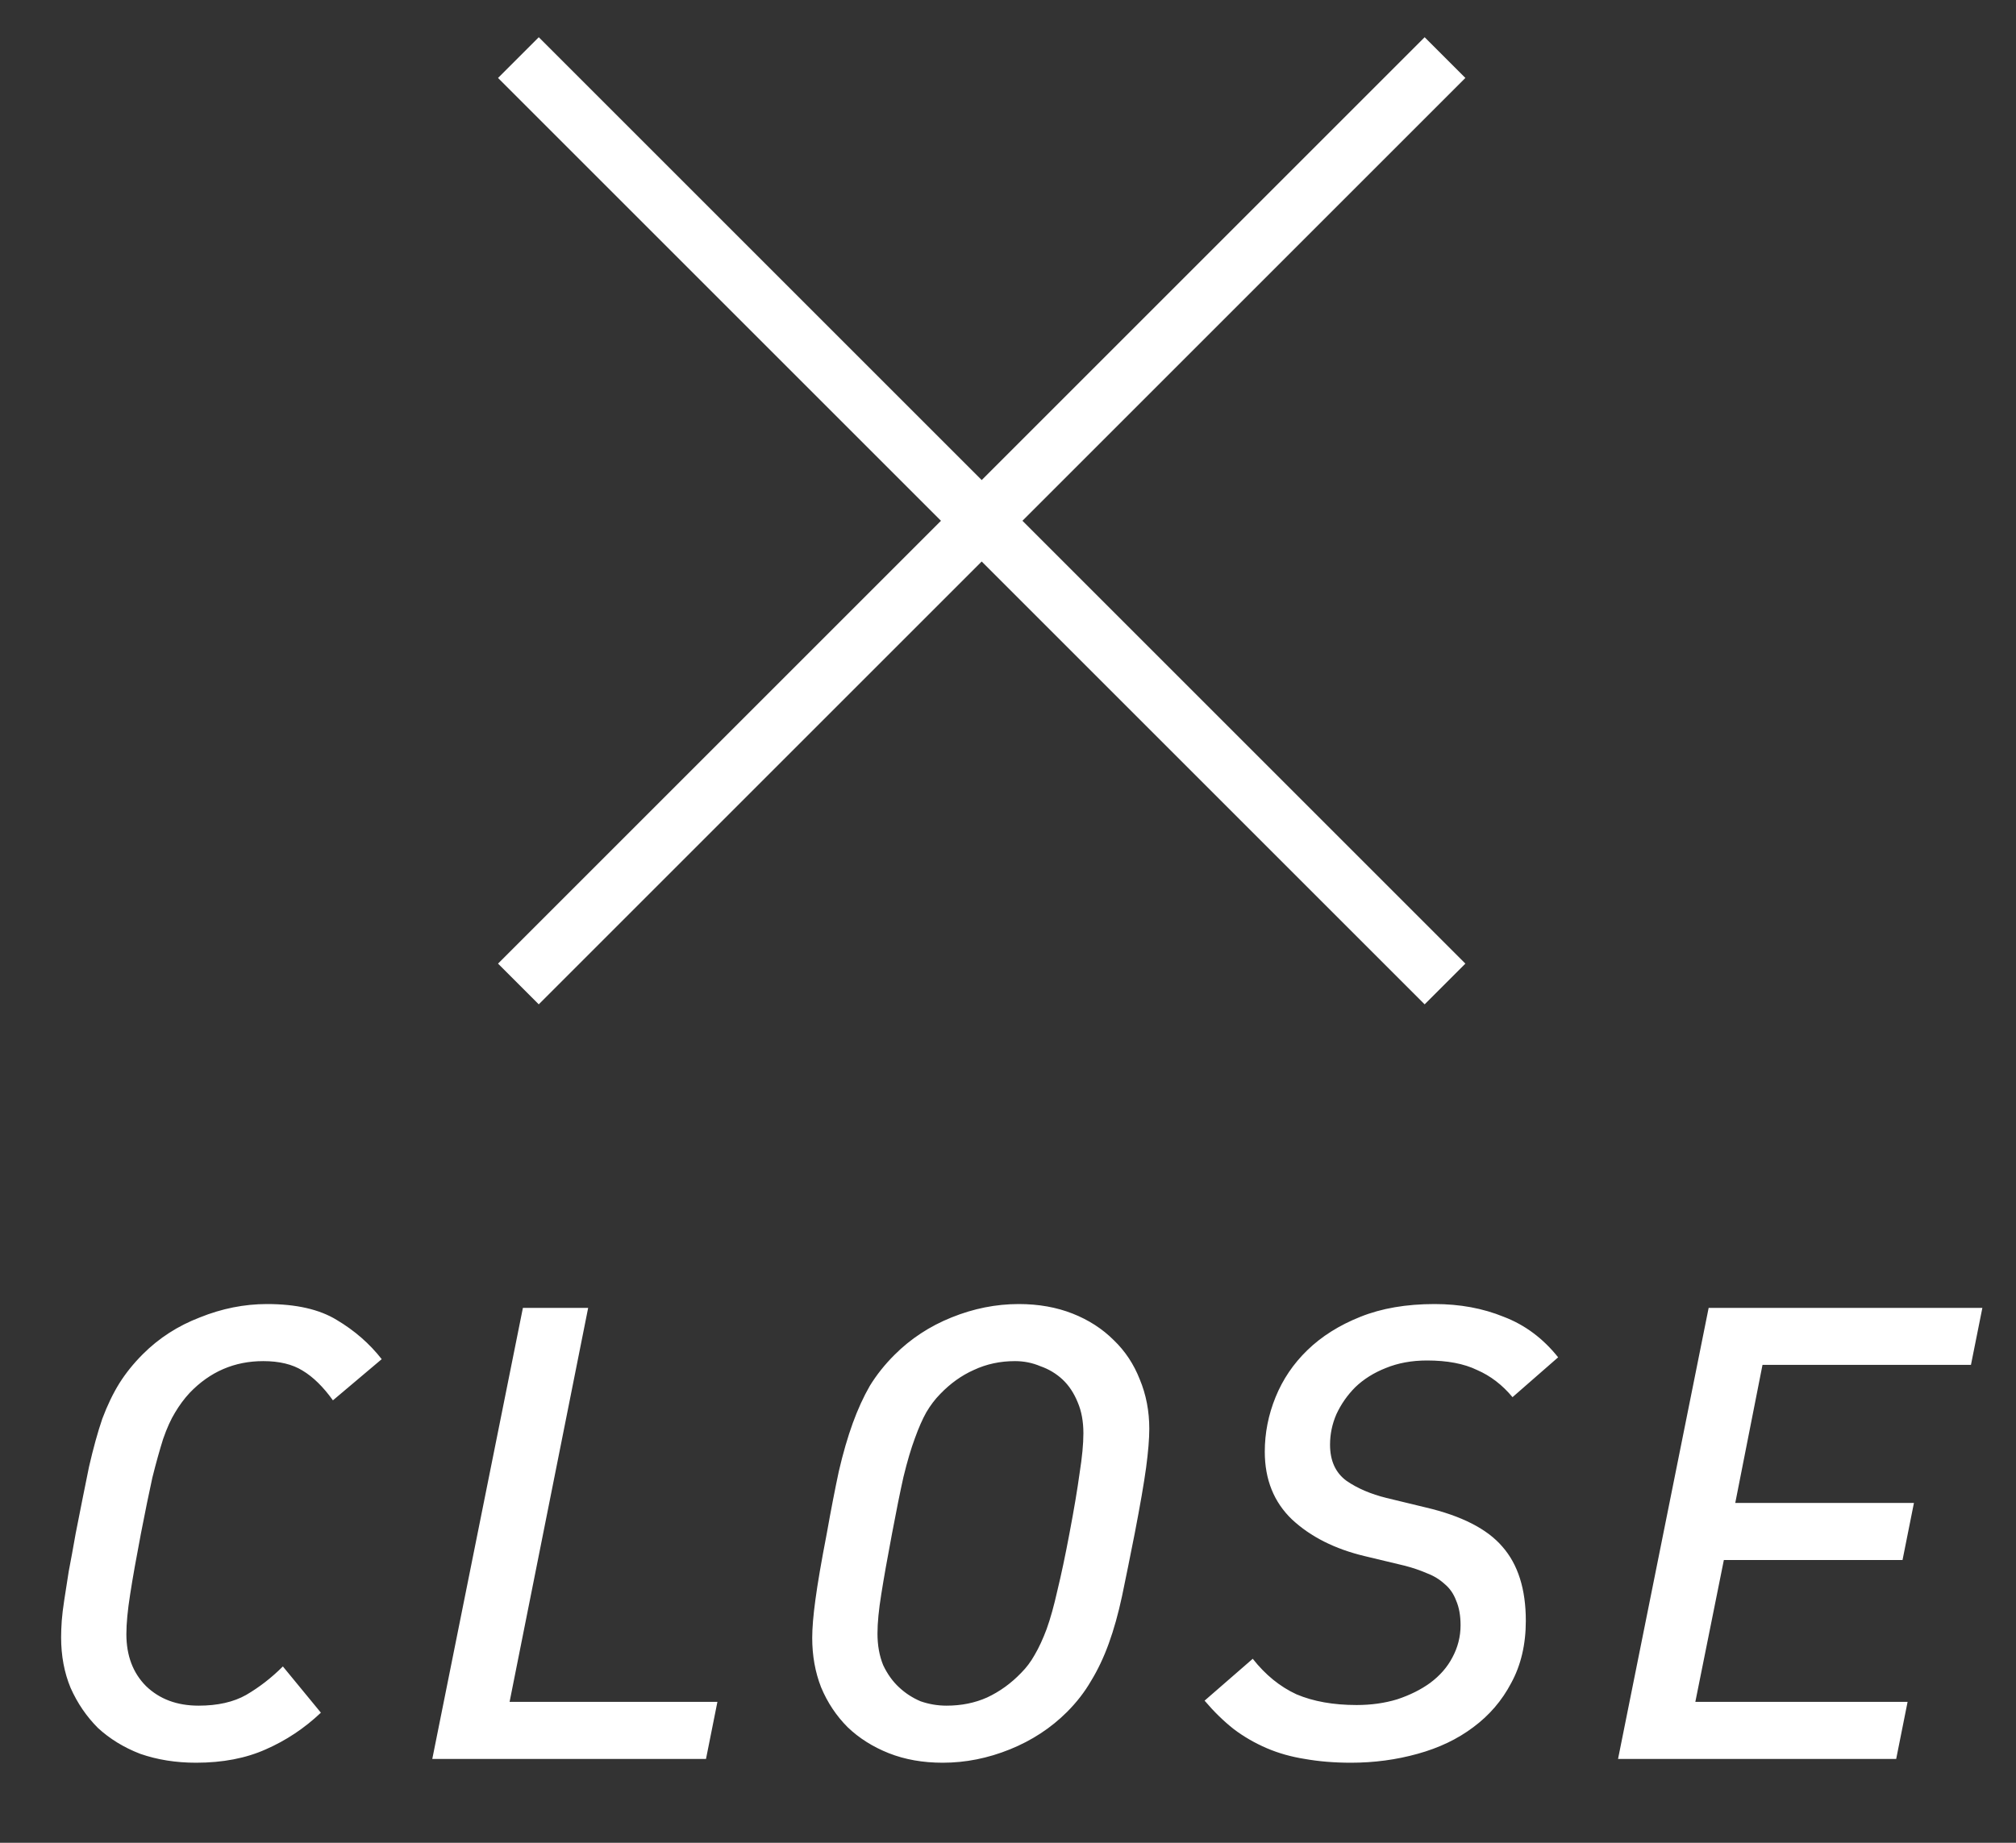 <svg width="35" height="32" viewBox="0 0 35 32" fill="none" xmlns="http://www.w3.org/2000/svg">
<rect x="0" y="0" width="35" height="32" fill="#333333" stroke="none"/>
<path d="M5.78 24.317C5.612 24.083 5.436 23.91 5.252 23.8C5.076 23.691 4.849 23.636 4.57 23.636C4.072 23.636 3.646 23.819 3.294 24.186C3.199 24.288 3.115 24.402 3.041 24.526C2.968 24.644 2.898 24.798 2.832 24.988C2.774 25.172 2.711 25.395 2.645 25.66C2.587 25.924 2.521 26.246 2.447 26.628C2.367 27.046 2.304 27.398 2.26 27.683C2.216 27.962 2.194 28.193 2.194 28.377C2.194 28.75 2.308 29.051 2.535 29.279C2.77 29.506 3.074 29.619 3.448 29.619C3.778 29.619 4.053 29.557 4.273 29.433C4.501 29.3 4.713 29.136 4.911 28.938L5.571 29.741C5.285 30.012 4.966 30.224 4.614 30.378C4.27 30.532 3.866 30.61 3.404 30.61C3.052 30.61 2.73 30.558 2.436 30.456C2.15 30.346 1.905 30.195 1.699 30.005C1.501 29.806 1.344 29.576 1.226 29.311C1.116 29.047 1.061 28.754 1.061 28.431C1.061 28.343 1.065 28.248 1.072 28.145C1.08 28.043 1.094 27.922 1.116 27.782C1.138 27.636 1.164 27.471 1.193 27.288C1.23 27.097 1.27 26.877 1.314 26.628C1.402 26.18 1.479 25.795 1.545 25.473C1.619 25.15 1.696 24.871 1.776 24.637C1.864 24.402 1.963 24.197 2.073 24.02C2.183 23.845 2.319 23.676 2.48 23.515C2.759 23.236 3.089 23.023 3.47 22.877C3.852 22.723 4.24 22.645 4.636 22.645C5.142 22.645 5.546 22.737 5.846 22.921C6.154 23.104 6.415 23.331 6.627 23.602L5.78 24.317ZM12.257 30.544H7.505L9.078 22.712H10.211L8.847 29.553H12.455L12.257 30.544ZM18.809 24.89C18.809 24.684 18.776 24.505 18.71 24.351C18.644 24.189 18.556 24.057 18.446 23.954C18.336 23.852 18.208 23.775 18.061 23.724C17.922 23.665 17.775 23.636 17.621 23.636C17.364 23.636 17.126 23.687 16.906 23.79C16.693 23.885 16.499 24.024 16.323 24.207C16.235 24.296 16.154 24.402 16.081 24.526C16.015 24.644 15.949 24.794 15.883 24.977C15.817 25.154 15.751 25.377 15.685 25.648C15.626 25.913 15.56 26.239 15.487 26.628C15.406 27.053 15.344 27.405 15.3 27.683C15.256 27.955 15.234 28.182 15.234 28.366C15.234 28.571 15.267 28.754 15.333 28.916C15.406 29.07 15.498 29.198 15.608 29.3C15.718 29.403 15.843 29.484 15.982 29.543C16.129 29.594 16.279 29.619 16.433 29.619C16.69 29.619 16.924 29.572 17.137 29.477C17.357 29.374 17.555 29.231 17.731 29.047C17.819 28.959 17.896 28.857 17.962 28.739C18.035 28.615 18.105 28.465 18.171 28.288C18.237 28.105 18.299 27.881 18.358 27.617C18.424 27.346 18.494 27.016 18.567 26.628C18.648 26.202 18.706 25.854 18.743 25.582C18.787 25.304 18.809 25.073 18.809 24.89ZM19.953 24.812C19.953 24.981 19.935 25.205 19.898 25.483C19.861 25.755 19.795 26.136 19.7 26.628C19.619 27.038 19.546 27.401 19.48 27.716C19.414 28.024 19.337 28.299 19.249 28.541C19.161 28.784 19.058 29 18.941 29.191C18.831 29.381 18.692 29.561 18.523 29.73C18.244 30.008 17.914 30.224 17.533 30.378C17.152 30.532 16.763 30.61 16.367 30.61C16.022 30.61 15.711 30.555 15.432 30.445C15.153 30.334 14.915 30.184 14.717 29.994C14.519 29.796 14.365 29.564 14.255 29.3C14.152 29.037 14.101 28.75 14.101 28.442C14.101 28.274 14.119 28.054 14.156 27.782C14.193 27.504 14.259 27.119 14.354 26.628C14.427 26.217 14.497 25.858 14.563 25.549C14.636 25.234 14.717 24.956 14.805 24.713C14.893 24.471 14.992 24.255 15.102 24.064C15.219 23.874 15.362 23.694 15.531 23.526C15.81 23.247 16.14 23.03 16.521 22.877C16.902 22.723 17.291 22.645 17.687 22.645C18.032 22.645 18.343 22.701 18.622 22.811C18.901 22.921 19.139 23.075 19.337 23.273C19.535 23.463 19.685 23.691 19.788 23.954C19.898 24.218 19.953 24.505 19.953 24.812ZM26.259 24.262C26.083 24.05 25.878 23.892 25.643 23.79C25.416 23.68 25.126 23.625 24.774 23.625C24.51 23.625 24.271 23.669 24.059 23.756C23.854 23.837 23.677 23.947 23.531 24.087C23.392 24.226 23.282 24.384 23.201 24.559C23.128 24.728 23.091 24.904 23.091 25.087C23.091 25.366 23.186 25.575 23.377 25.715C23.567 25.846 23.799 25.945 24.07 26.012L24.752 26.177C25.375 26.323 25.819 26.55 26.083 26.858C26.354 27.166 26.49 27.596 26.49 28.145C26.49 28.556 26.405 28.916 26.237 29.224C26.076 29.532 25.855 29.788 25.577 29.994C25.305 30.199 24.983 30.353 24.609 30.456C24.242 30.558 23.857 30.61 23.454 30.61C23.16 30.61 22.893 30.587 22.651 30.544C22.416 30.507 22.196 30.445 21.991 30.357C21.785 30.268 21.595 30.159 21.419 30.026C21.243 29.887 21.074 29.722 20.913 29.532L21.749 28.805C21.969 29.084 22.222 29.29 22.508 29.422C22.801 29.546 23.149 29.608 23.553 29.608C23.802 29.608 24.037 29.576 24.257 29.509C24.477 29.436 24.668 29.341 24.829 29.224C24.997 29.099 25.126 28.952 25.214 28.784C25.309 28.608 25.357 28.421 25.357 28.223C25.357 28.054 25.331 27.911 25.28 27.794C25.236 27.676 25.17 27.581 25.082 27.508C24.994 27.427 24.891 27.364 24.774 27.32C24.657 27.269 24.528 27.225 24.389 27.189L23.696 27.023C23.175 26.899 22.753 26.686 22.431 26.386C22.116 26.085 21.958 25.692 21.958 25.209C21.958 24.886 22.02 24.57 22.145 24.262C22.27 23.954 22.453 23.683 22.695 23.448C22.944 23.206 23.252 23.012 23.619 22.866C23.985 22.719 24.415 22.645 24.906 22.645C25.346 22.645 25.745 22.719 26.105 22.866C26.471 23.005 26.787 23.239 27.051 23.57L26.259 24.262ZM34.218 23.701H30.599L30.126 26.099H33.228L33.03 27.09H29.928L29.433 29.553H33.118L32.92 30.544H28.091L29.664 22.712H34.416L34.218 23.701Z" fill="#FFFFFF"/>
<path d="M9 17.087L25.087 1" stroke="#FFFFFF"/>
<path d="M25.087 17.087L9 1" stroke="#FFFFFF"/>
</svg>

